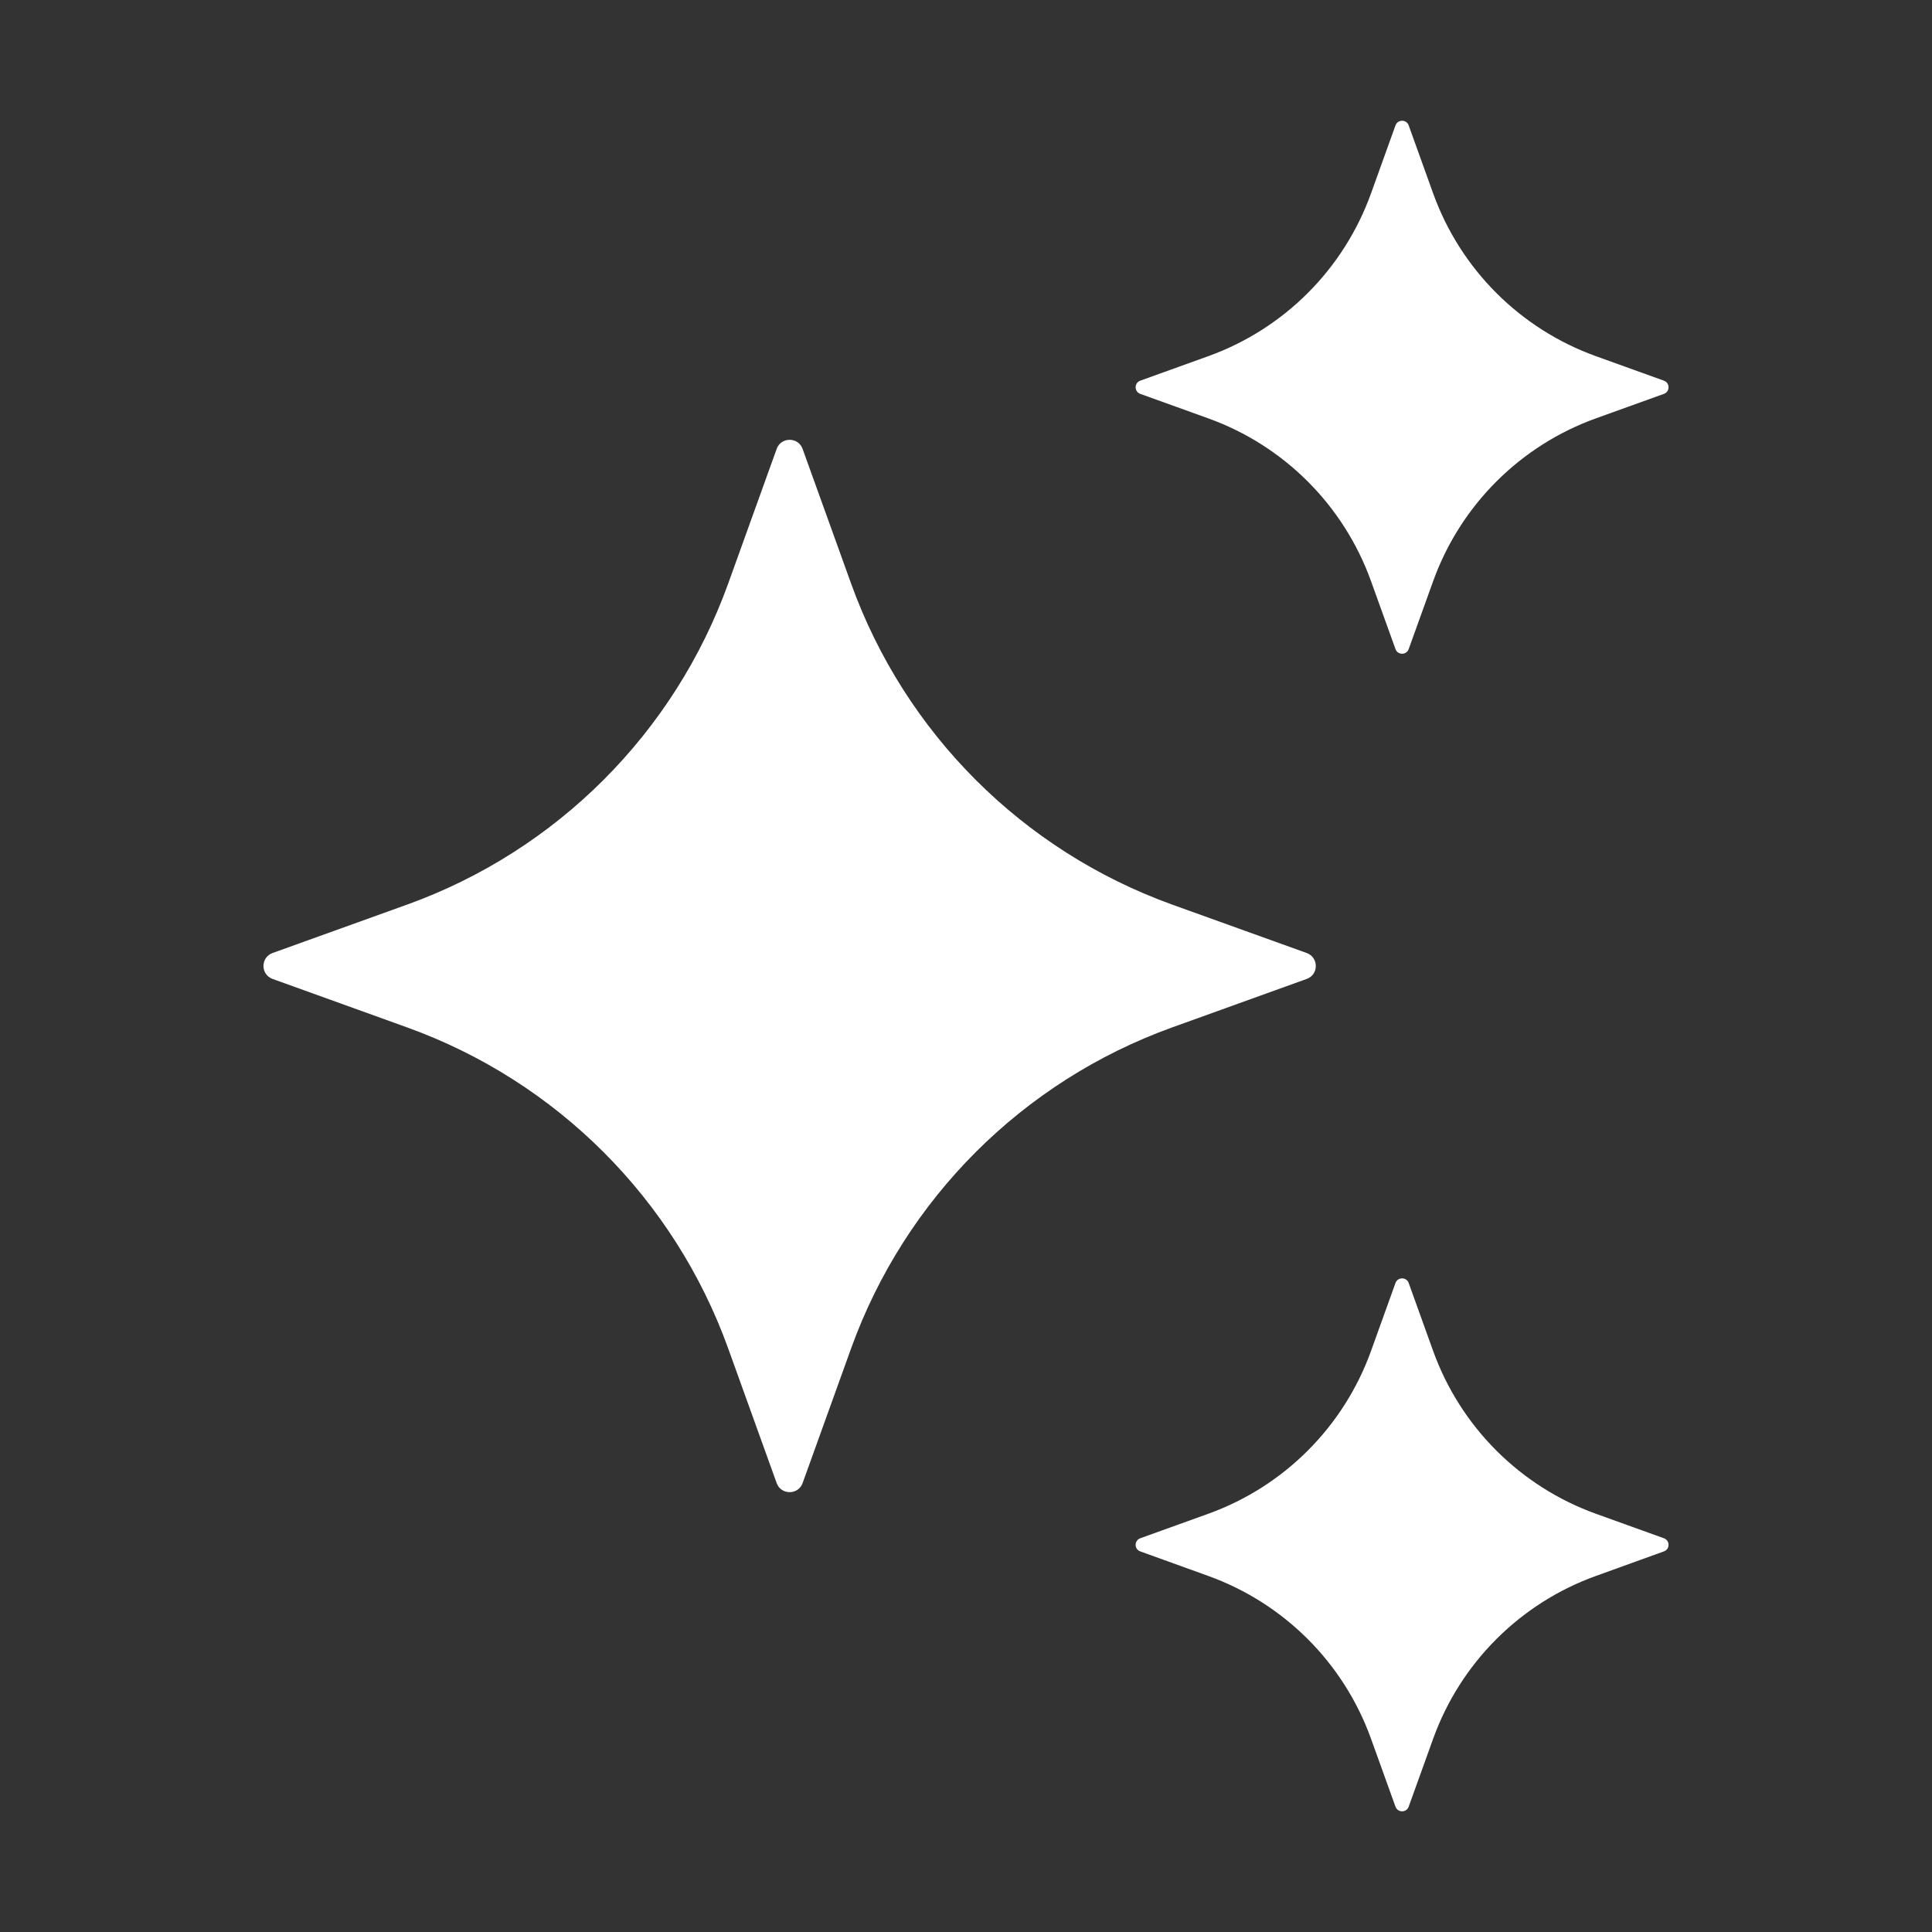 <svg xmlns="http://www.w3.org/2000/svg" width="30" height="30" viewBox="0 0 30 30" fill="none"><rect x="0" y="0" width="30" height="30" fill="#333333" stroke="none"/><path d="M12.463 6.971L13.216 9.062C14.052 11.382 15.879 13.209 18.2 14.046L20.29 14.798C20.479 14.867 20.479 15.134 20.29 15.201L18.2 15.954C15.879 16.791 14.052 18.618 13.216 20.938L12.463 23.029C12.395 23.217 12.127 23.217 12.06 23.029L11.307 20.938C10.471 18.618 8.644 16.791 6.323 15.954L4.233 15.201C4.044 15.133 4.044 14.866 4.233 14.798L6.323 14.046C8.644 13.209 10.471 11.382 11.307 9.062L12.06 6.971C12.127 6.782 12.395 6.782 12.463 6.971Z" fill="white"></path><path d="M21.874 1.947L22.255 3.006C22.679 4.181 23.604 5.106 24.779 5.53L25.837 5.911C25.933 5.946 25.933 6.081 25.837 6.116L24.779 6.497C23.604 6.921 22.679 7.846 22.255 9.021L21.874 10.079C21.839 10.175 21.704 10.175 21.669 10.079L21.288 9.021C20.864 7.846 19.939 6.921 18.764 6.497L17.706 6.116C17.61 6.081 17.61 5.946 17.706 5.911L18.764 5.53C19.939 5.106 20.864 4.181 21.288 3.006L21.669 1.947C21.704 1.851 21.84 1.851 21.874 1.947Z" fill="white"></path><path d="M21.874 19.922L22.255 20.981C22.679 22.155 23.604 23.081 24.779 23.505L25.837 23.886C25.933 23.921 25.933 24.056 25.837 24.09L24.779 24.472C23.604 24.896 22.679 25.821 22.255 26.996L21.874 28.054C21.839 28.15 21.704 28.15 21.669 28.054L21.288 26.996C20.864 25.821 19.939 24.896 18.764 24.472L17.706 24.09C17.61 24.056 17.61 23.921 17.706 23.886L18.764 23.505C19.939 23.081 20.864 22.155 21.288 20.981L21.669 19.922C21.704 19.827 21.84 19.827 21.874 19.922Z" fill="white"></path></svg>